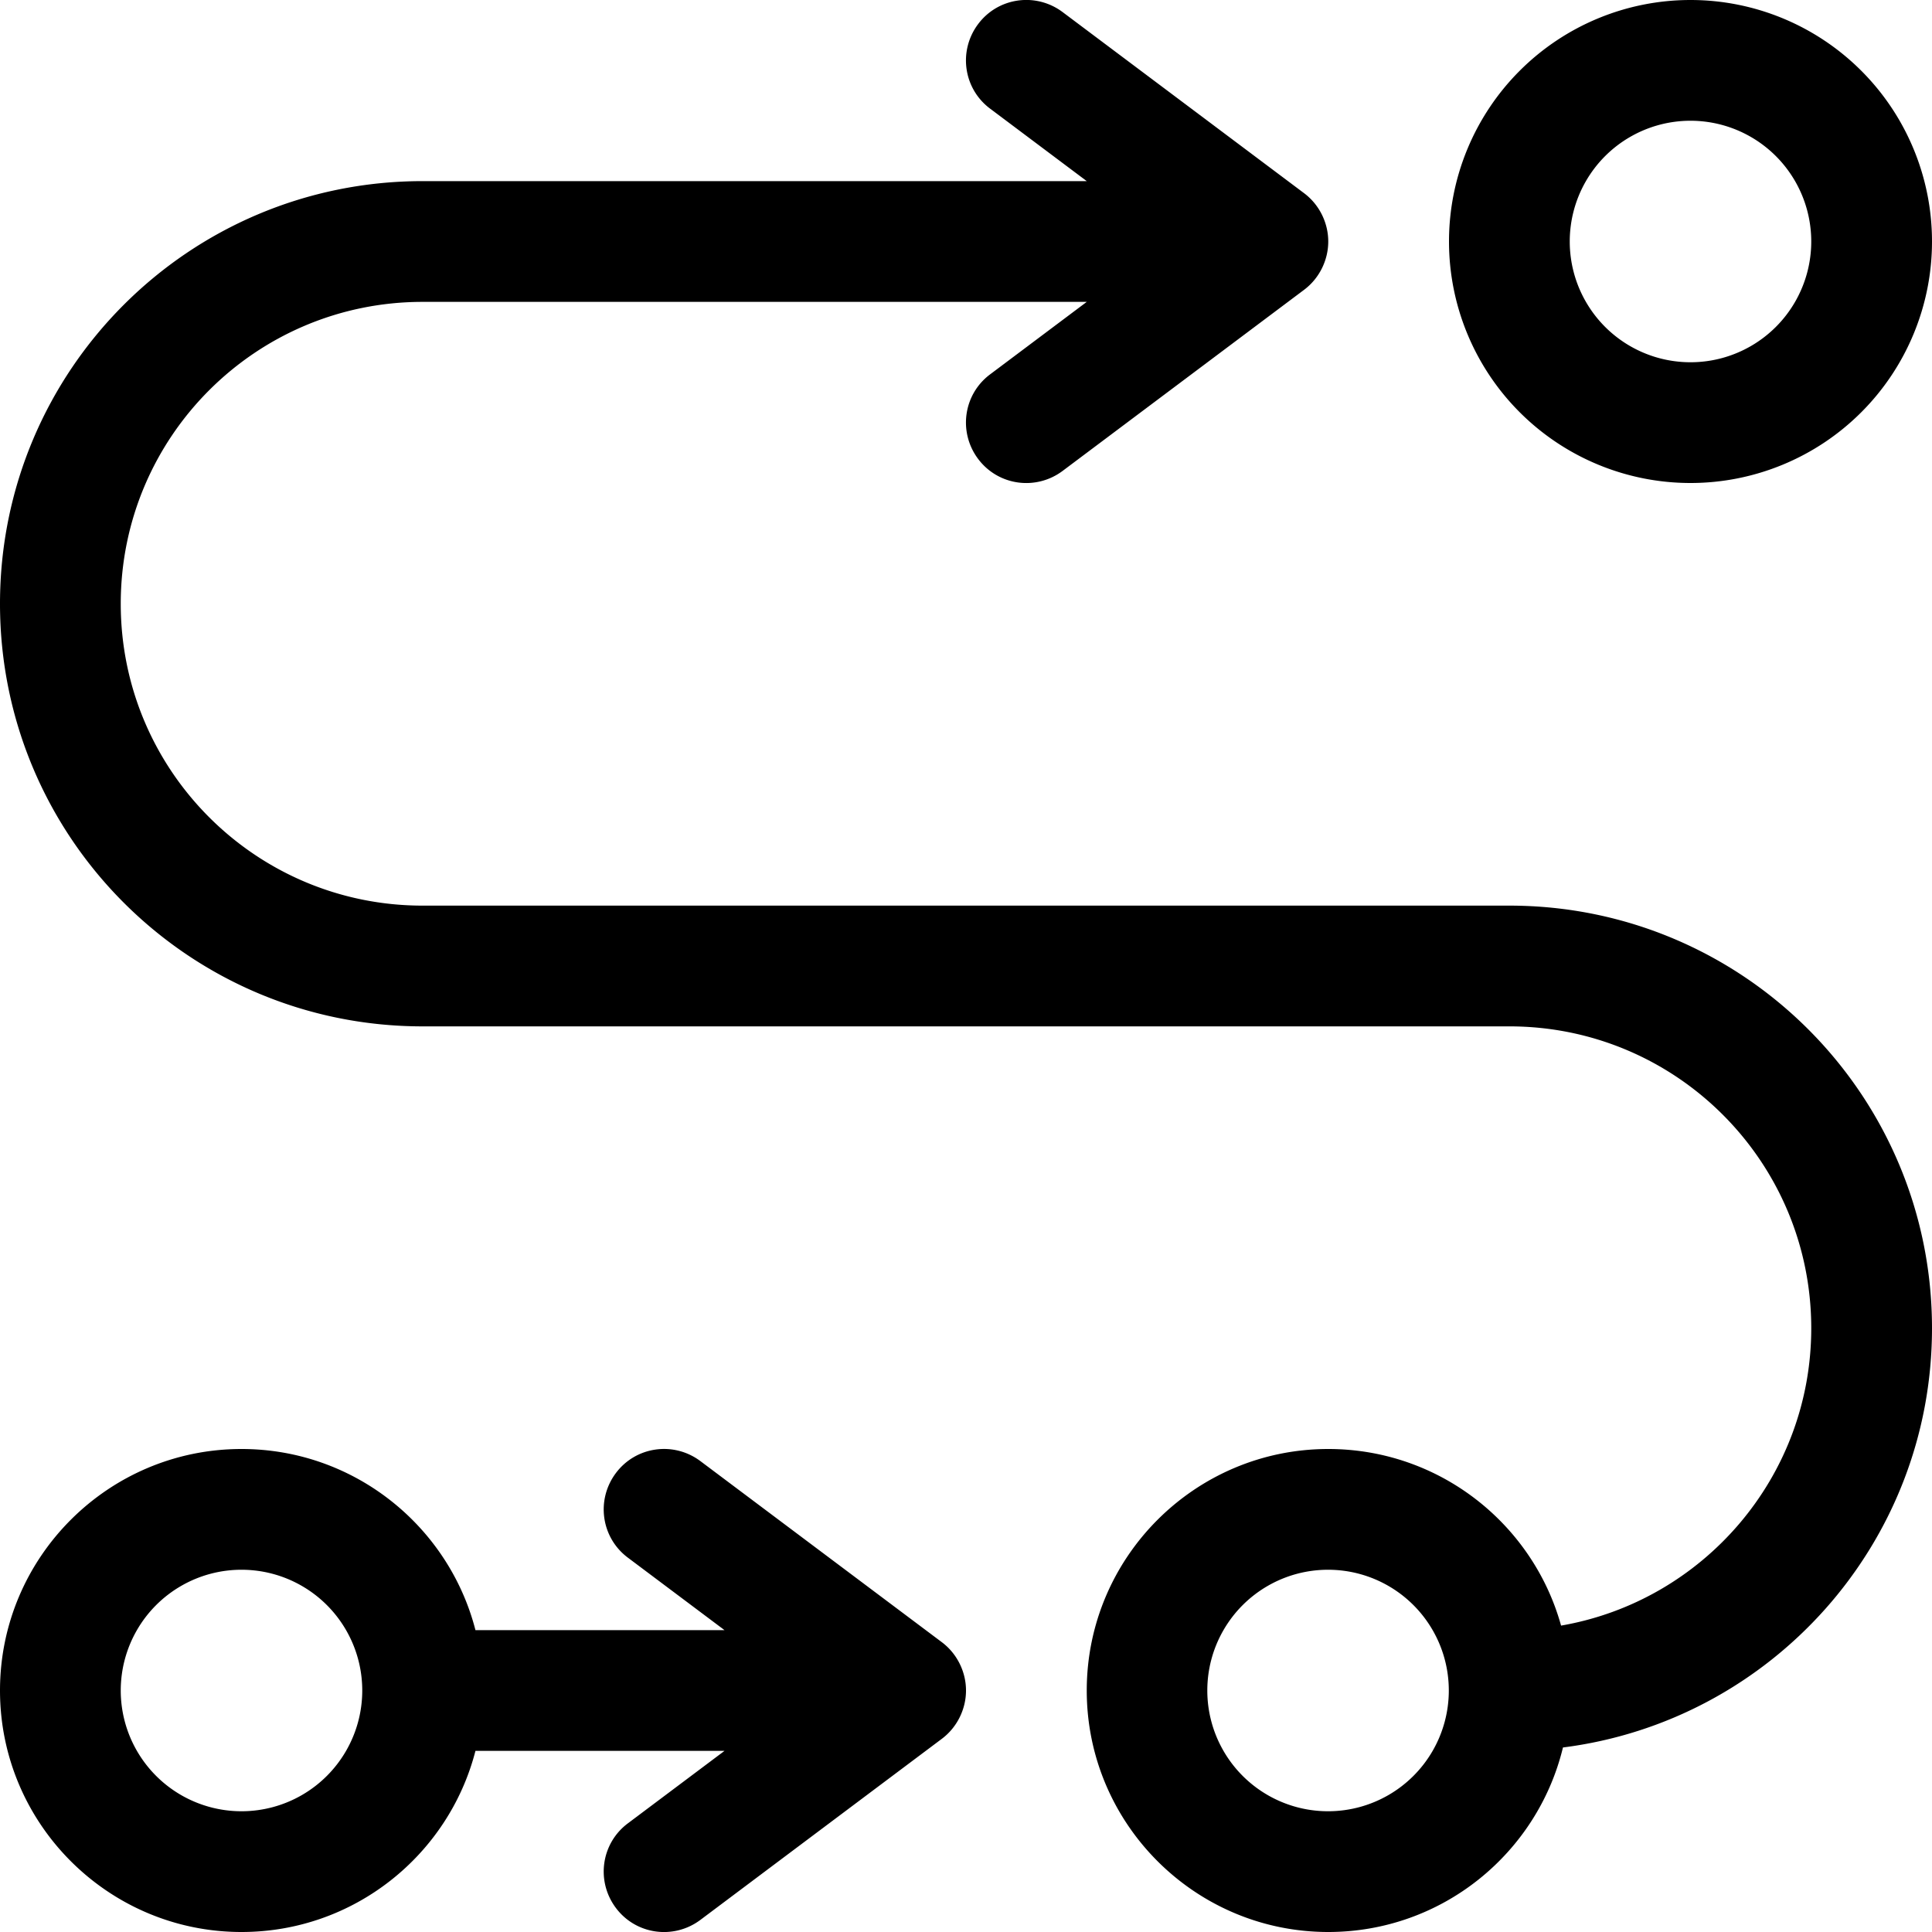 <svg xmlns="http://www.w3.org/2000/svg" viewBox="0 0 512 512"><!--! Font Awesome Pro 6.5.2 by @fontawesome - https://fontawesome.com License - https://fontawesome.com/license (Commercial License) Copyright 2024 Fonticons, Inc. --><path d="M281.6 3.2c-7.1-5.3-17.1-3.9-22.4 3.2s-3.9 17.1 3.2 22.4L288 48H112C50.1 48 0 98.1 0 160s50.1 112 112 112H400c44.2 0 80 35.8 80 80c0 39.5-28.7 72.3-66.3 78.8c-7.5-27-32.3-46.8-61.7-46.8c-35.3 0-64 28.7-64 64s28.7 64 64 64c30.1 0 55.4-20.8 62.2-48.9C469.4 456.1 512 409 512 352c0-61.9-50.1-112-112-112H112c-44.2 0-80-35.8-80-80s35.8-80 80-80H288L262.4 99.2c-7.1 5.3-8.5 15.3-3.2 22.4s15.3 8.5 22.4 3.2l64-48c4-3 6.4-7.8 6.4-12.8s-2.4-9.8-6.4-12.8l-64-48zM351.9 480a32 32 0 1 1 .1-64 32 32 0 1 1 -.1 64zM448 32a32 32 0 1 1 0 64 32 32 0 1 1 0-64zm0 96A64 64 0 1 0 448 0a64 64 0 1 0 0 128zM126 432c-7.1-27.6-32.2-48-62-48c-35.3 0-64 28.7-64 64s28.7 64 64 64c29.8 0 54.9-20.4 62-48h66l-25.6 19.2c-7.1 5.3-8.5 15.3-3.2 22.4s15.3 8.5 22.4 3.2l64-48c4-3 6.4-7.8 6.4-12.8s-2.4-9.8-6.4-12.8l-64-48c-7.1-5.3-17.1-3.9-22.4 3.2s-3.9 17.1 3.2 22.4L192 432H126zM32 448a32 32 0 1 1 64 0 32 32 0 1 1 -64 0z"/></svg>